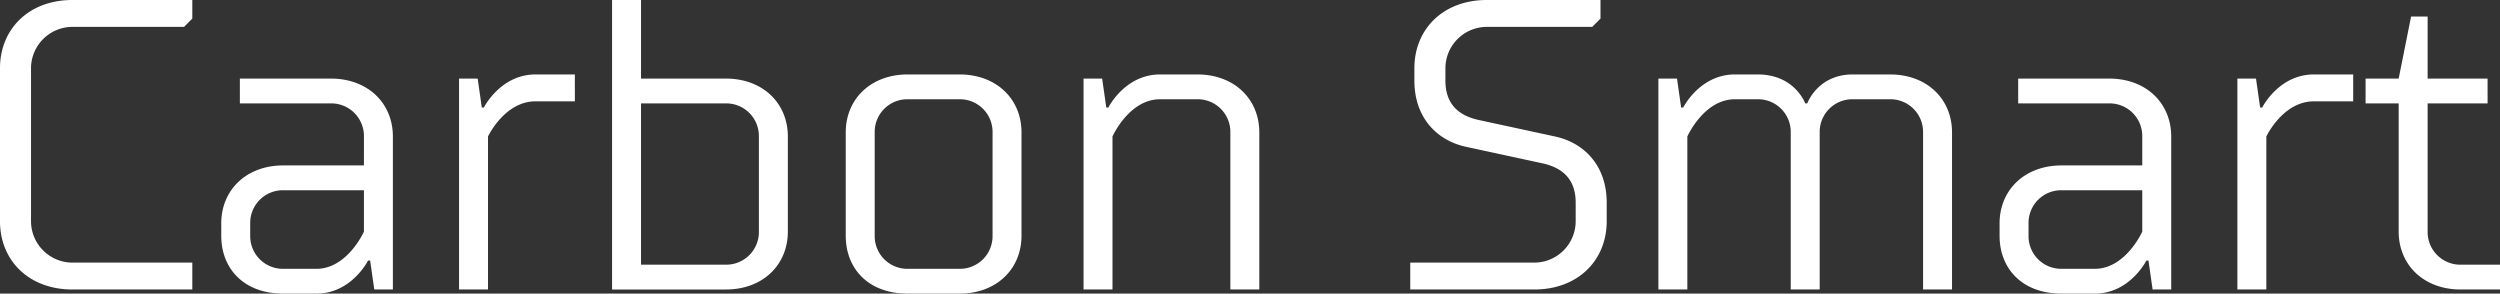 <svg xmlns="http://www.w3.org/2000/svg" width="1167.446" height="137.119" viewBox="0 0 1167.446 137.119"><rect x="0" y="0" width="1167.446" height="137.119" fill="#333333" stroke="none"/><g id="Color_logo_-_no_background" data-name="Color logo - no background" transform="translate(0 -754.286)"><g id="SvgjsG1548" transform="translate(0 754.286)"><path id="Path_2" data-name="Path 2" d="M129.506,271.519v12.553H73.5c-20.278,0-33.8-13.519-33.8-31.866V180.749c0-18.347,13.519-31.866,33.8-31.866h56.007v8.691l-3.863,3.863H73.5a19.369,19.369,0,0,0-19.313,19.313v71.457A19.369,19.369,0,0,0,73.5,271.519Zm93.666,12.553h-8.691l-1.931-13.519h-.966S203.859,286,187.444,286h-15.45c-18.347,0-28.969-11.588-28.969-27.038v-5.794c0-15.45,11.588-27.038,28.969-27.038h37.66V212.615a15.252,15.252,0,0,0-15.45-15.45H151.715V185.578H194.2c17.381,0,28.969,11.588,28.969,27.038v71.457Zm-51.178-9.656h15.45c14.484,0,22.209-17.381,22.209-17.381V237.722h-37.66a15.252,15.252,0,0,0-15.45,15.45v5.794a15.252,15.252,0,0,0,15.45,15.45Zm136.154-90.769V196.2H289.8c-14.484,0-22.209,16.416-22.209,16.416v71.457H254.072V185.578h8.691l1.931,13.519h.966s7.725-15.45,24.141-15.45Zm30.9-34.763v36.694h39.591c17.381,0,28.969,11.588,28.969,27.038v44.419c0,15.45-11.588,27.038-28.969,27.038h-53.11V148.884Zm39.591,48.281H339.047v75.319h39.591a15.252,15.252,0,0,0,15.45-15.45V212.615a15.252,15.252,0,0,0-15.45-15.45Zm69.525,13.519v48.281a15.252,15.252,0,0,0,15.45,15.45h24.141a15.252,15.252,0,0,0,15.45-15.45V210.684a15.252,15.252,0,0,0-15.45-15.45H463.613A15.252,15.252,0,0,0,448.163,210.684Zm-13.519,48.281V210.684c0-15.45,11.588-27.038,28.969-27.038h24.141c17.381,0,28.969,11.588,28.969,27.038v48.281c0,15.45-11.588,27.038-28.969,27.038H463.613C445.267,286,434.645,274.415,434.645,258.965ZM627.77,284.072H614.252V210.684a15.252,15.252,0,0,0-15.45-15.45H581.42c-14.484,0-22.209,17.381-22.209,17.381v71.457H545.692V185.578h8.691l1.931,13.519h.966s7.725-15.45,24.141-15.45H598.8c17.381,0,28.969,11.588,28.969,27.038Zm72.422-97.529v-5.794c0-18.347,13.519-31.866,33.8-31.866H787.1v8.691l-3.863,3.863H733.99a19.369,19.369,0,0,0-19.313,19.313v5.794c0,10.622,5.794,16.223,15.45,18.347l35.728,7.725c13.519,2.9,24.141,13.519,24.141,30.9v8.691c0,18.347-13.519,31.866-33.8,31.866H698.261V271.519H756.2a19.369,19.369,0,0,0,19.313-19.313v-8.691c0-10.622-5.794-16.223-15.45-18.347l-35.728-7.725C710.814,214.546,700.193,203.925,700.193,186.543Zm127.463,26.072v71.457H814.137V185.578h8.691l1.931,13.519h.966s7.725-15.45,24.141-15.45h10.622c17.381,0,22.209,13.519,22.209,13.519h.966s4.828-13.519,21.244-13.519h17.381c17.381,0,28.969,11.588,28.969,27.038v73.388H937.737V210.684a15.252,15.252,0,0,0-15.45-15.45H904.906a15.252,15.252,0,0,0-15.45,15.45v73.388H875.937V210.684a15.252,15.252,0,0,0-15.45-15.45H849.865C835.381,195.234,827.656,212.615,827.656,212.615Zm225.957,71.457h-8.691l-1.931-13.519h-.966S1034.3,286,1017.885,286h-15.45c-18.347,0-28.969-11.588-28.969-27.038v-5.794c0-15.45,11.588-27.038,28.969-27.038h37.66V212.615a15.252,15.252,0,0,0-15.45-15.45H982.156V185.578h42.488c17.381,0,28.969,11.588,28.969,27.038v71.457Zm-51.178-9.656h15.45c14.484,0,22.21-17.381,22.21-17.381V237.722h-37.66a15.252,15.252,0,0,0-15.45,15.45v5.794a15.252,15.252,0,0,0,15.45,15.45Zm136.154-90.769V196.2h-18.347c-14.484,0-22.209,16.416-22.209,16.416v71.457h-13.519V185.578h8.691l1.931,13.519h.966s7.725-15.45,24.141-15.45Zm5.794,13.519V185.578h15.45l5.794-28.969h7.725v28.969h28v11.588h-28v59.869a15.252,15.252,0,0,0,15.45,15.45h18.347v11.588H1188.8c-17.381,0-28.969-11.588-28.969-27.038V197.165h-15.45Z" transform="translate(-39.702 -148.884)" fill="#fff"></path></g></g></svg>